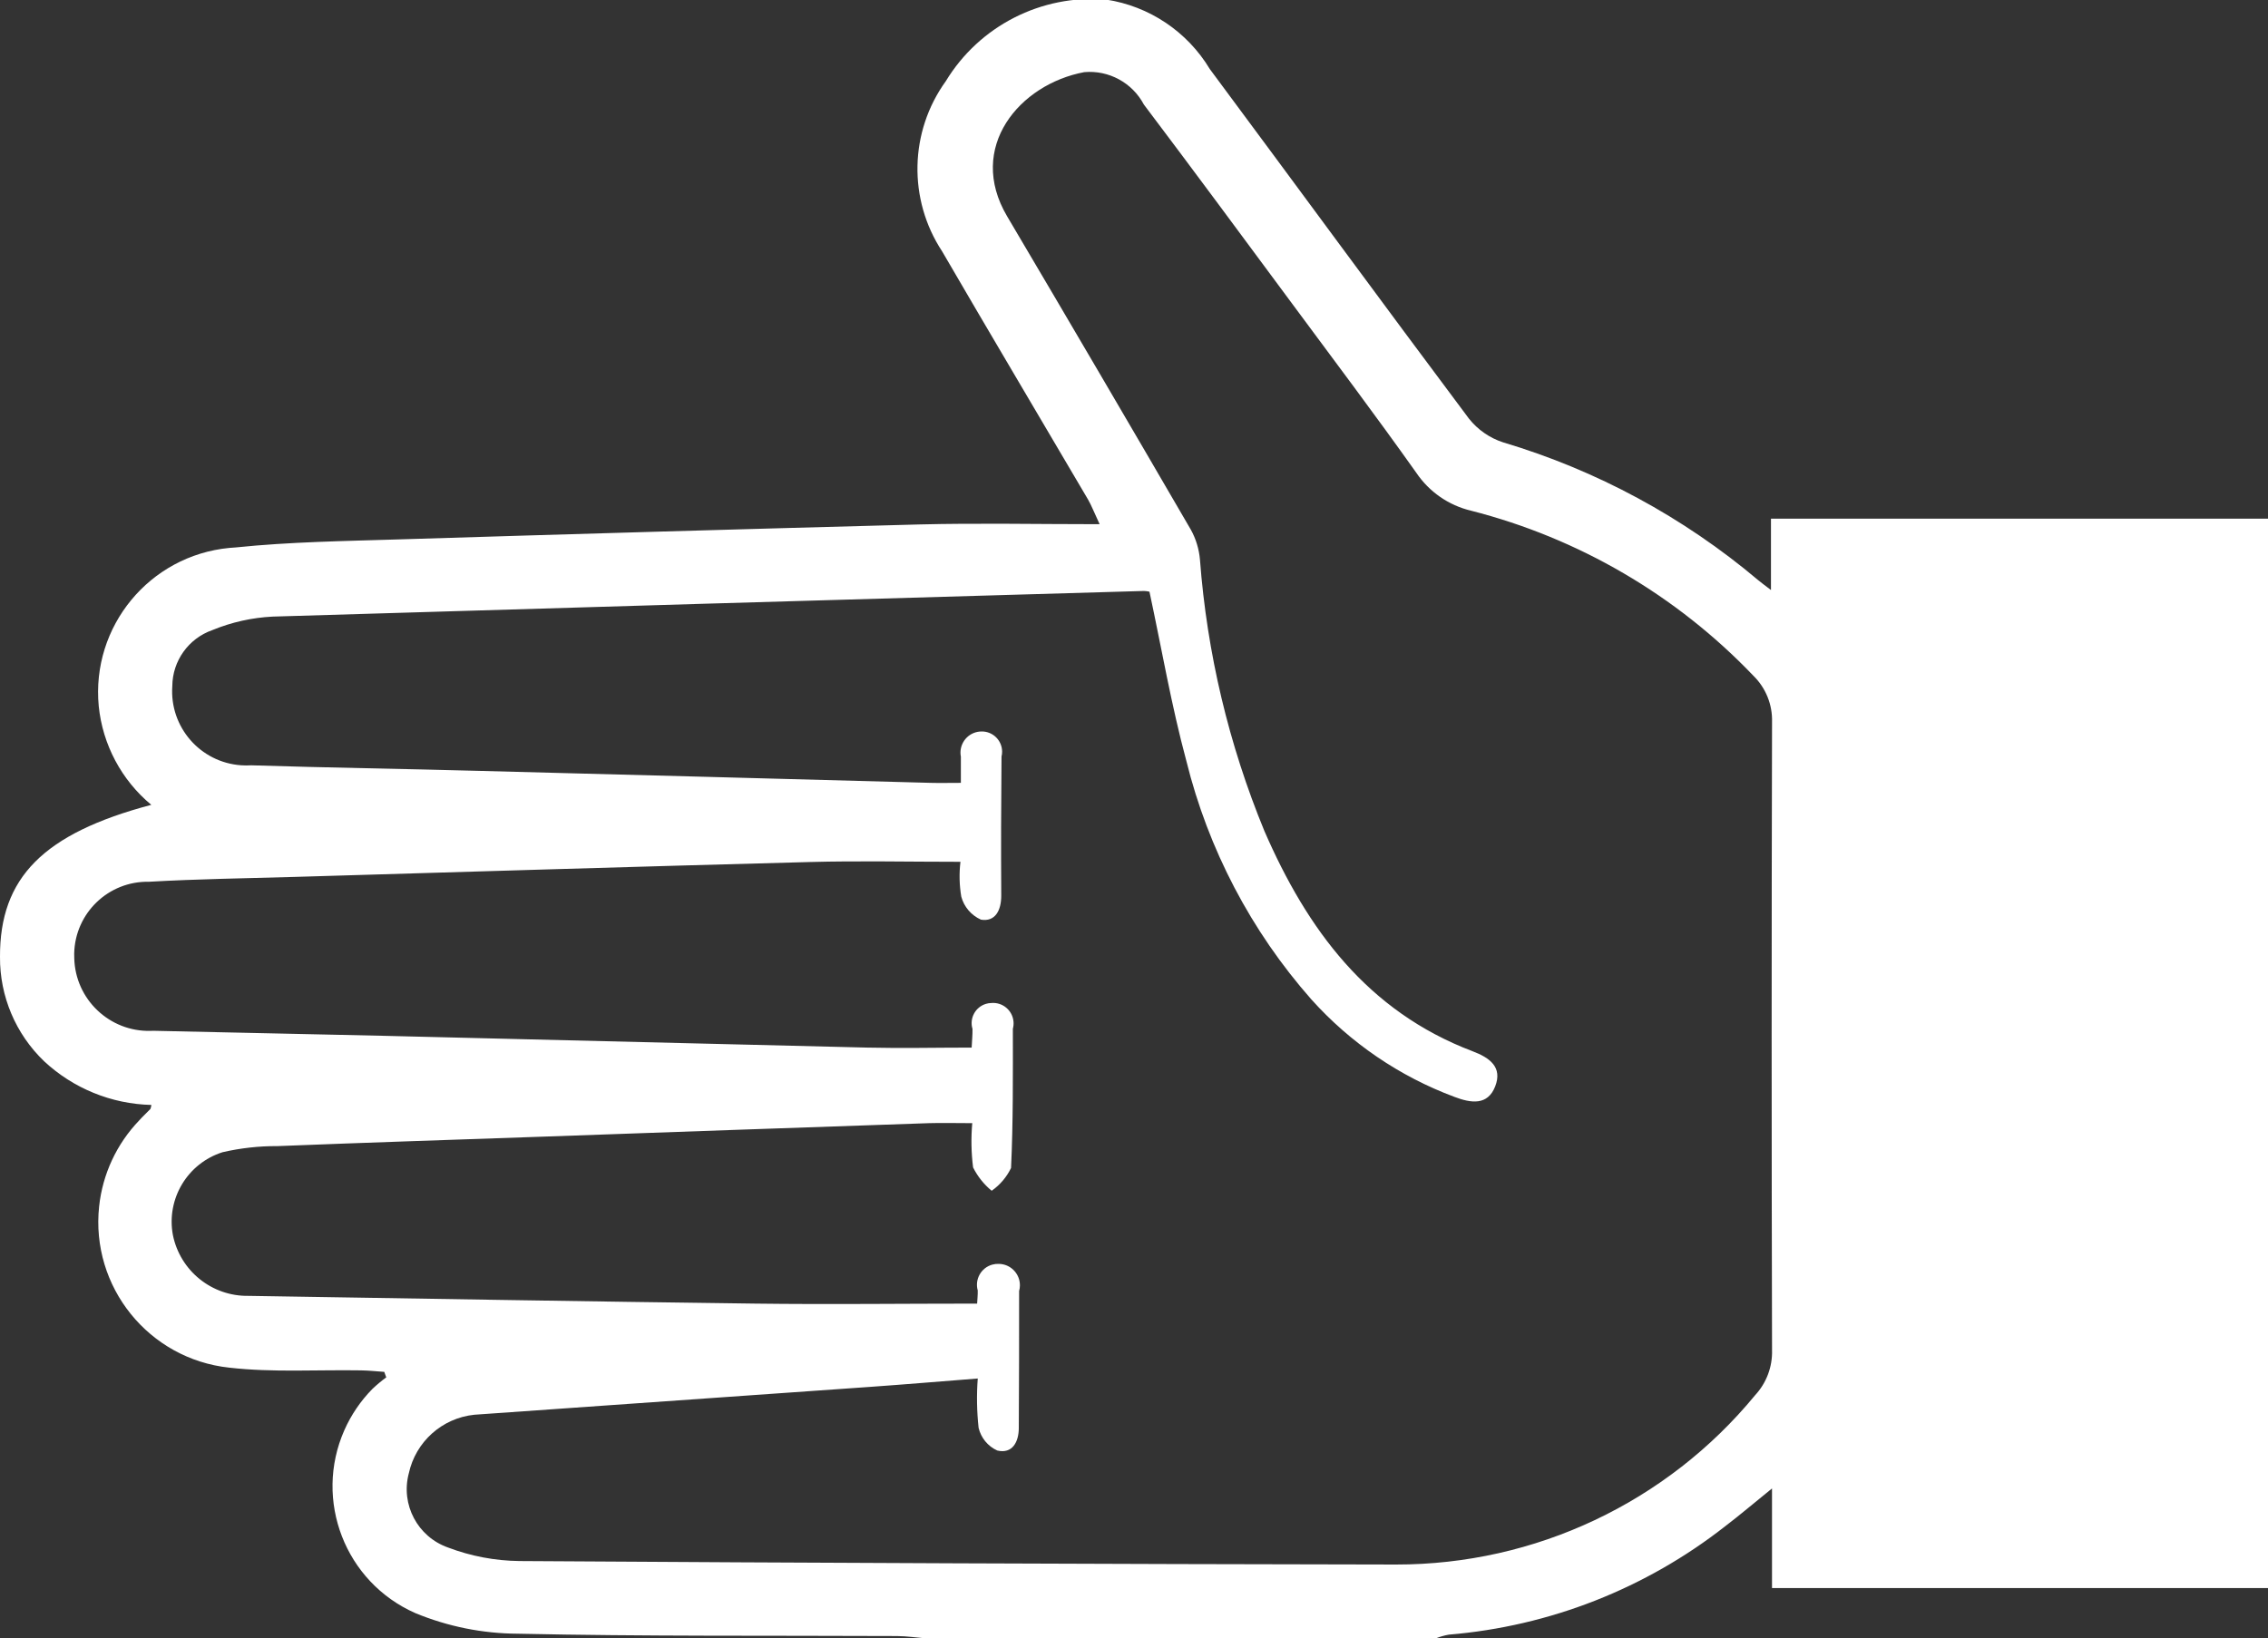 <?xml version="1.0" encoding="utf-8"?>
<!-- Generator: Adobe Illustrator 17.0.0, SVG Export Plug-In . SVG Version: 6.00 Build 0)  -->
<!DOCTYPE svg PUBLIC "-//W3C//DTD SVG 1.1//EN" "http://www.w3.org/Graphics/SVG/1.1/DTD/svg11.dtd">
<svg version="1.1" id="Layer_1" xmlns="http://www.w3.org/2000/svg" xmlns:xlink="http://www.w3.org/1999/xlink" x="0px" y="0px"
	 width="65px" height="46.969px" viewBox="0 0 65 46.969" enable-background="new 0 0 65 46.969" xml:space="preserve">
<rect x="0" y="0" width="65" height="46.969" fill="#333333" stroke="none"/>
<path fill="#fff" d="M26.561,46.969c-0.284-0.024-0.569-0.067-0.853-0.069c-3.623-0.017-7.247,0.012-10.869-0.067
	c-1.009-0.005-2.007-0.206-2.939-0.592c-2.008-0.887-2.917-3.234-2.031-5.242c0.194-0.438,0.465-0.838,0.801-1.18
	c0.126-0.12,0.259-0.232,0.4-0.334l-0.057-0.158c-0.223-0.015-0.446-0.04-0.669-0.043c-1.259-0.021-2.53,0.064-3.774-0.078
	c-2.306-0.247-3.976-2.316-3.729-4.623c0.099-0.926,0.503-1.792,1.147-2.463c0.1-0.113,0.216-0.218,0.322-0.329
	c0.015-0.037,0.024-0.076,0.028-0.116c-1.144-0.027-2.237-0.473-3.074-1.253C0.449,29.641-0.008,28.559,0,27.431
	c-0.009-2.269,1.242-3.54,4.336-4.359c-0.853-0.708-1.394-1.724-1.506-2.827c-0.22-2.286,1.455-4.318,3.741-4.538
	c0.061-0.006,0.123-0.01,0.185-0.014c1.556-0.161,3.128-0.182,4.694-0.231c4.967-0.154,9.934-0.297,14.9-0.428
	c1.674-0.042,3.35-0.007,5.165-0.007c-0.172-0.369-0.238-0.546-0.332-0.707c-1.393-2.373-2.8-4.737-4.183-7.116
	c-0.979-1.49-0.937-3.431,0.106-4.877c0.963-1.586,2.74-2.492,4.59-2.34c1.24,0.188,2.331,0.918,2.977,1.993
	c2.48,3.338,4.936,6.694,7.428,10.023c0.252,0.316,0.591,0.552,0.975,0.677c2.684,0.8,5.174,2.146,7.314,3.952
	c0.081,0.07,0.17,0.131,0.365,0.282v-2.045H65v30.655H50.785v-2.855c-0.531,0.43-0.922,0.764-1.332,1.076
	c-2.282,1.792-5.04,2.876-7.932,3.115c-0.128,0.023-0.253,0.059-0.374,0.107H26.561V46.969z M28.022,39.517
	c-1.087,0.085-2.076,0.169-3.067,0.239c-3.787,0.267-7.575,0.533-11.362,0.8c-0.923,0.096-1.68,0.774-1.877,1.681
	c-0.237,0.893,0.252,1.818,1.124,2.125c0.655,0.249,1.348,0.38,2.049,0.388c8.374,0.054,16.748,0.087,25.123,0.1
	c3.983,0.004,7.758-1.776,10.288-4.853c0.326-0.351,0.5-0.816,0.486-1.294c-0.015-6-0.015-12,0-18
	c0.016-0.501-0.179-0.985-0.538-1.335c-2.201-2.303-5.005-3.942-8.092-4.729c-0.639-0.153-1.197-0.54-1.564-1.084
	c-1.165-1.642-2.377-3.251-3.575-4.87c-1.407-1.9-2.809-3.8-4.235-5.689c-0.331-0.624-1.003-0.99-1.707-0.928
	c-1.855,0.346-3.38,2.155-2.212,4.132c1.767,2.99,3.523,5.986,5.268,8.988c0.145,0.263,0.233,0.554,0.259,0.854
	c0.202,2.676,0.826,5.302,1.848,7.783c1.22,2.805,2.943,5.164,5.966,6.311c0.494,0.187,0.862,0.457,0.647,1.008
	s-0.689,0.482-1.168,0.3c-1.572-0.586-2.979-1.545-4.1-2.794c-1.727-1.958-2.956-4.304-3.583-6.838
	c-0.429-1.589-0.707-3.217-1.057-4.85c-0.051-0.012-0.103-0.019-0.155-0.021c-8.325,0.239-16.65,0.484-24.975,0.735
	c-0.593,0.03-1.176,0.16-1.725,0.386c-0.684,0.239-1.145,0.882-1.15,1.607c-0.082,1.171,0.801,2.187,1.972,2.269
	c0.097,0.007,0.193,0.007,0.29,0.001c2.186,0.069,4.373,0.1,6.56,0.16c4.307,0.112,8.613,0.226,12.919,0.343
	c0.259,0.007,0.519,0,0.859,0c0-0.282,0-0.517,0-0.751c-0.064-0.328,0.15-0.647,0.479-0.711c0.038-0.007,0.077-0.011,0.116-0.011
	c0.32-0.004,0.583,0.253,0.587,0.573c0.001,0.049-0.005,0.098-0.017,0.146c-0.013,1.333-0.016,2.664-0.008,3.992
	c0,0.413-0.17,0.753-0.582,0.683c-0.277-0.124-0.484-0.365-0.563-0.658c-0.056-0.33-0.064-0.667-0.024-1
	c-1.494,0-2.9-0.032-4.312,0.006c-4.925,0.13-9.849,0.282-14.773,0.427c-1.391,0.041-2.784,0.059-4.173,0.139
	c-1.16-0.023-2.118,0.898-2.142,2.058c-0.001,0.045,0,0.09,0.002,0.134c0.03,1.18,1.012,2.113,2.192,2.083
	c0.021-0.001,0.043-0.001,0.064-0.003c2.187,0.052,4.374,0.091,6.56,0.143c4.638,0.111,9.276,0.224,13.914,0.339
	c0.986,0.023,1.973,0,2.989,0c0.009-0.194,0.027-0.365,0.024-0.535c-0.092-0.305,0.081-0.627,0.386-0.719
	c0.049-0.015,0.099-0.023,0.15-0.024c0.323-0.03,0.609,0.207,0.639,0.53c0.007,0.07,0,0.14-0.018,0.208
	c0,1.331,0.01,2.663-0.052,3.991c-0.126,0.261-0.317,0.486-0.555,0.653c-0.223-0.183-0.404-0.411-0.533-0.669
	c-0.053-0.421-0.061-0.846-0.024-1.269c-0.487,0-0.862-0.011-1.236,0c-3.643,0.125-7.285,0.252-10.928,0.382
	c-2.583,0.09-5.166,0.174-7.749,0.276c-0.529-0.003-1.057,0.056-1.573,0.175c-1.005,0.318-1.615,1.335-1.424,2.371
	c0.207,1.03,1.12,1.765,2.17,1.747c4.838,0.077,9.676,0.161,14.515,0.222c2.114,0.027,4.228,0,6.365,0
	c0.006-0.121,0.02-0.25,0.017-0.378c-0.089-0.319,0.097-0.65,0.416-0.739c0.06-0.017,0.122-0.024,0.184-0.022
	c0.339,0.002,0.611,0.279,0.609,0.617c0,0.054-0.008,0.108-0.023,0.161c0,1.309,0,2.618-0.009,3.927
	c0,0.395-0.182,0.751-0.618,0.645c-0.269-0.122-0.466-0.362-0.534-0.65C27.995,40.461,27.987,39.988,28.022,39.517L28.022,39.517z"
	/>
</svg>
